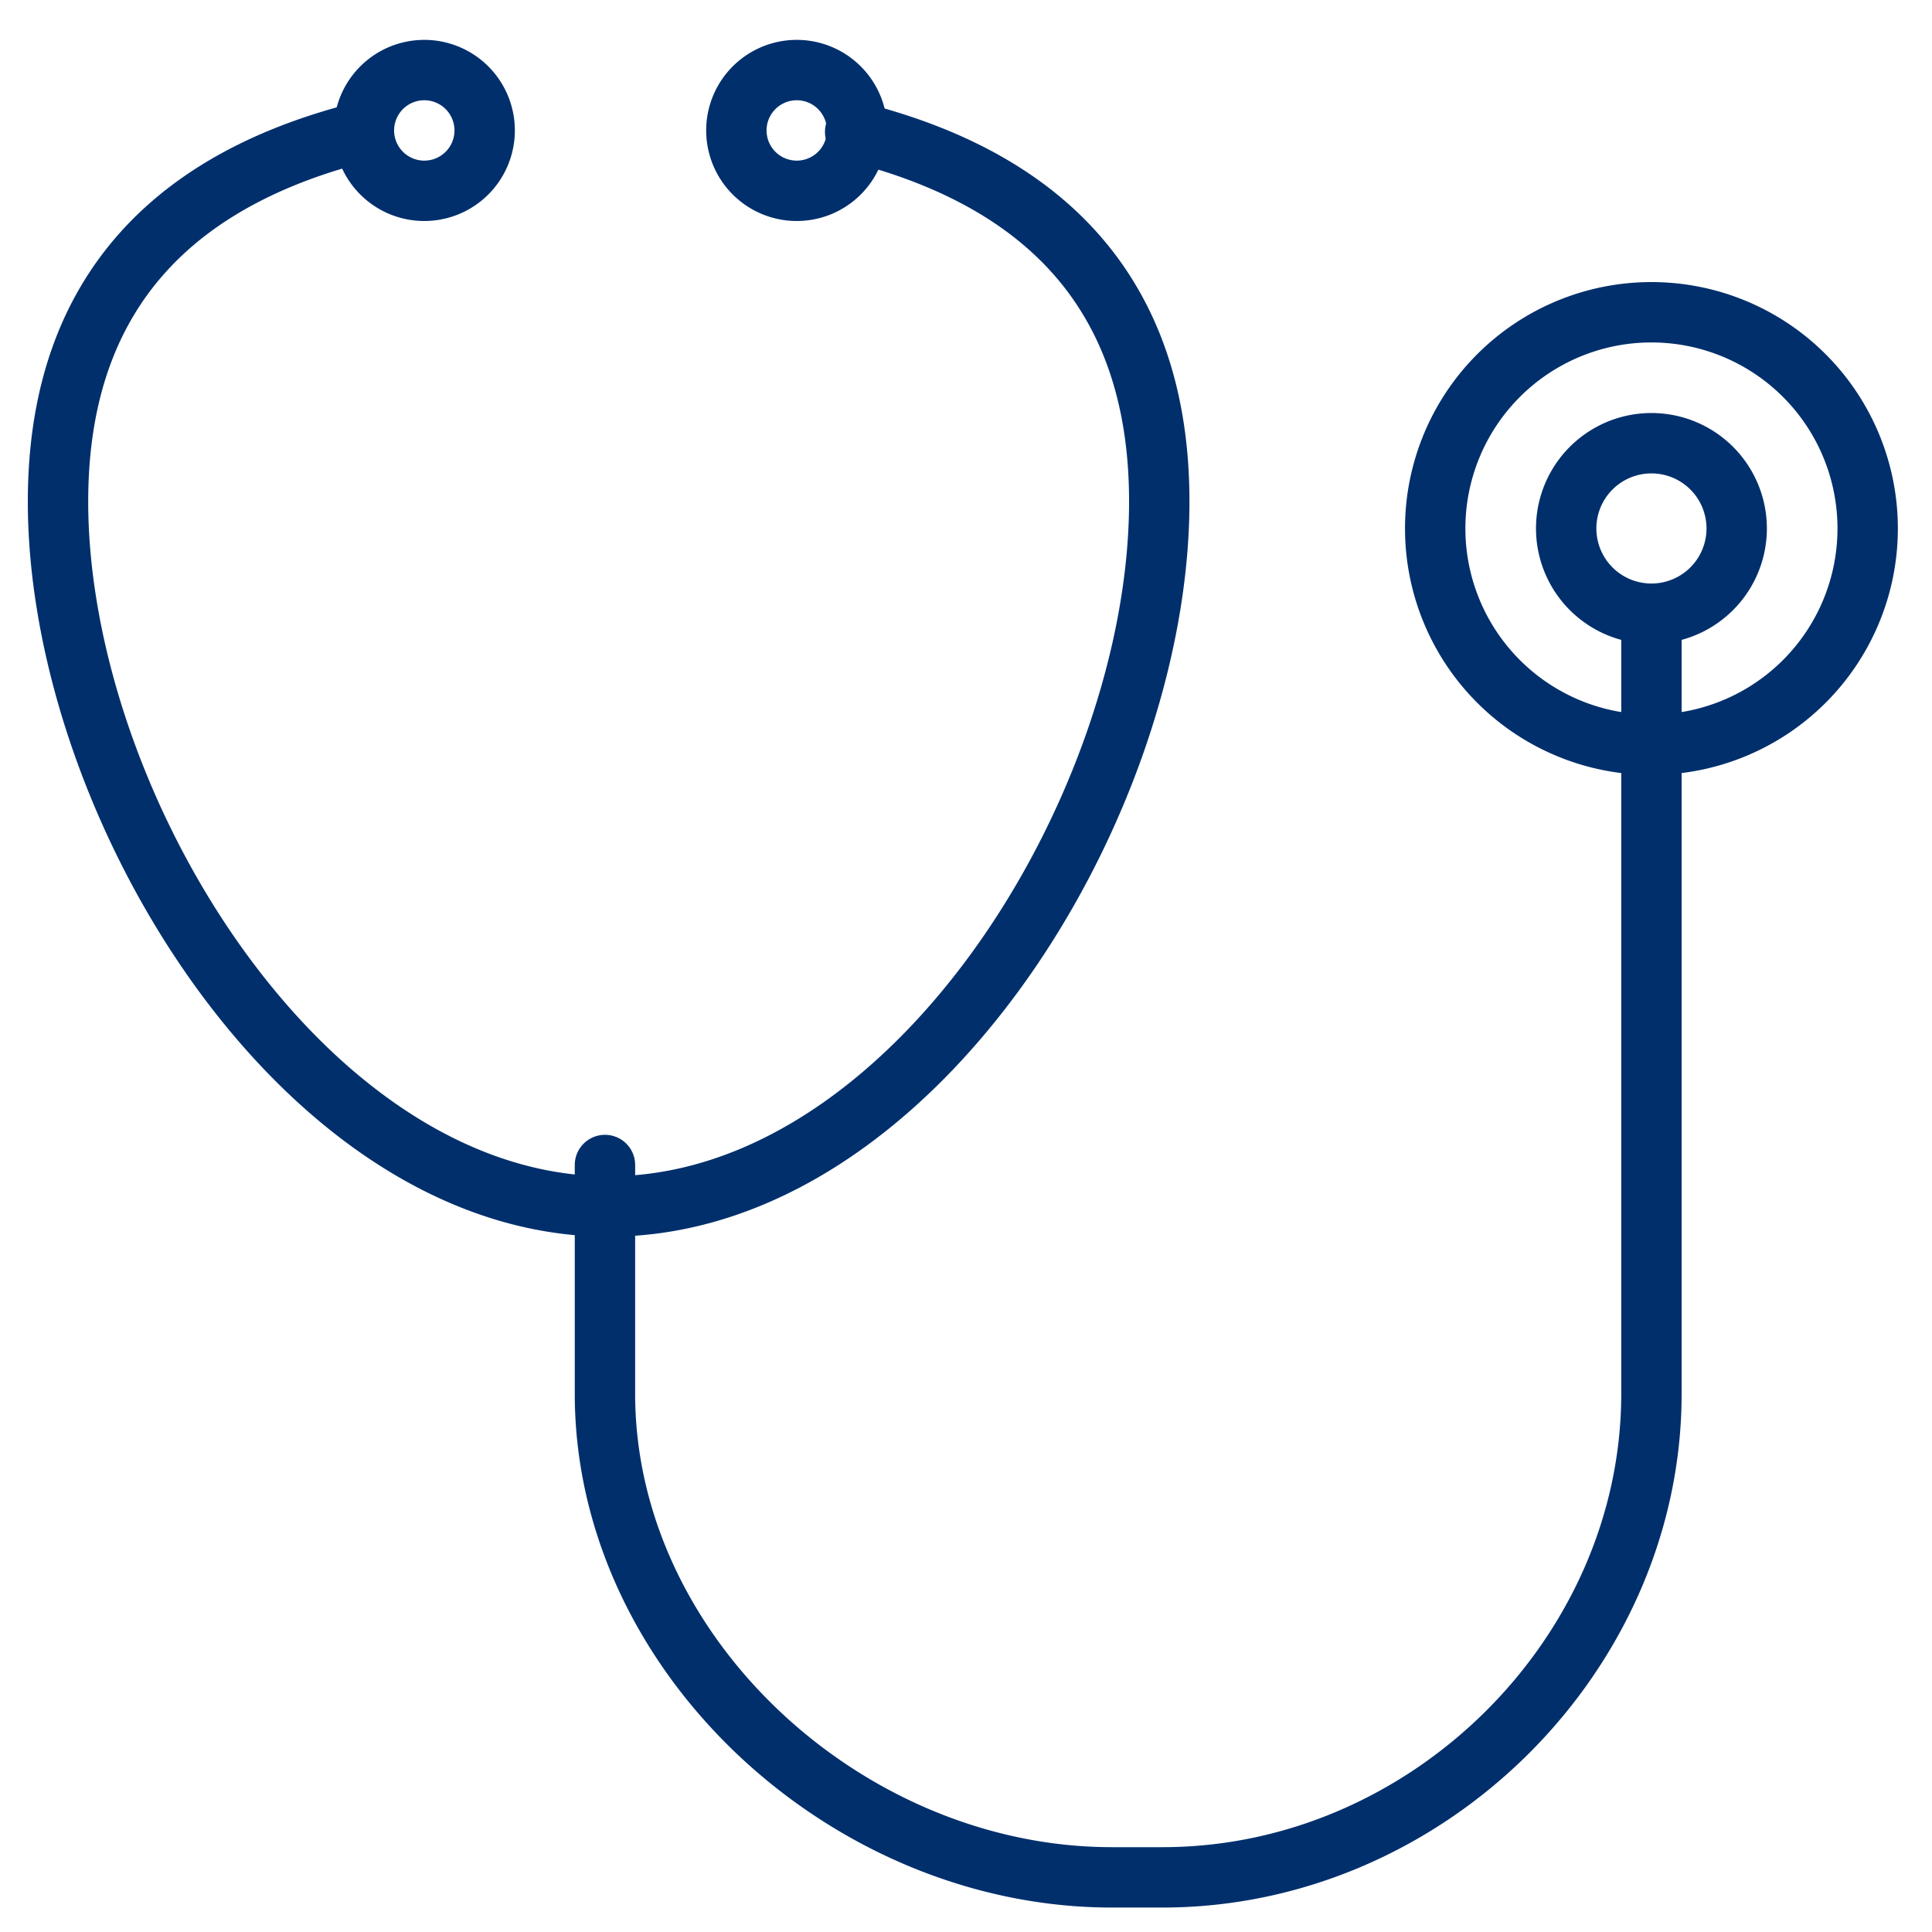 <svg width="32" height="32" fill="none" xmlns="http://www.w3.org/2000/svg"><g clip-path="url('#clip0_6975_8636')" stroke="#002F6C" stroke-linecap="round" stroke-linejoin="round"><path d="M14.164 2.184c2.986.75 5.037 2.554 5.037 6.123 0 5.036-4.083 11.676-9.12 11.676-5.037 0-9.12-6.64-9.12-11.676 0-3.569 2.05-5.374 5.036-6.123M27.353 12.335a3.581 3.581 0 1 0 0-7.163 3.581 3.581 0 0 0 0 7.163Z"/><path d="M27.353 10.165a1.412 1.412 0 1 0 0-2.824 1.412 1.412 0 0 0 0 2.824ZM6.996 3.16a1 1 0 1 0 0-1.999 1 1 0 0 0 0 1.999ZM13.165 3.16a1 1 0 1 0 0-1.999 1 1 0 0 0 0 1.999ZM10.02 19.296v3.789c0 4.322 4.013 8.01 8.395 8.01h.84c4.383 0 8.098-3.688 8.098-8.01v-12.92"/></g><defs><clipPath id="clip0_6975_8636"><path fill="#fff" d="M0 0h32v32H0z"/></clipPath></defs></svg>